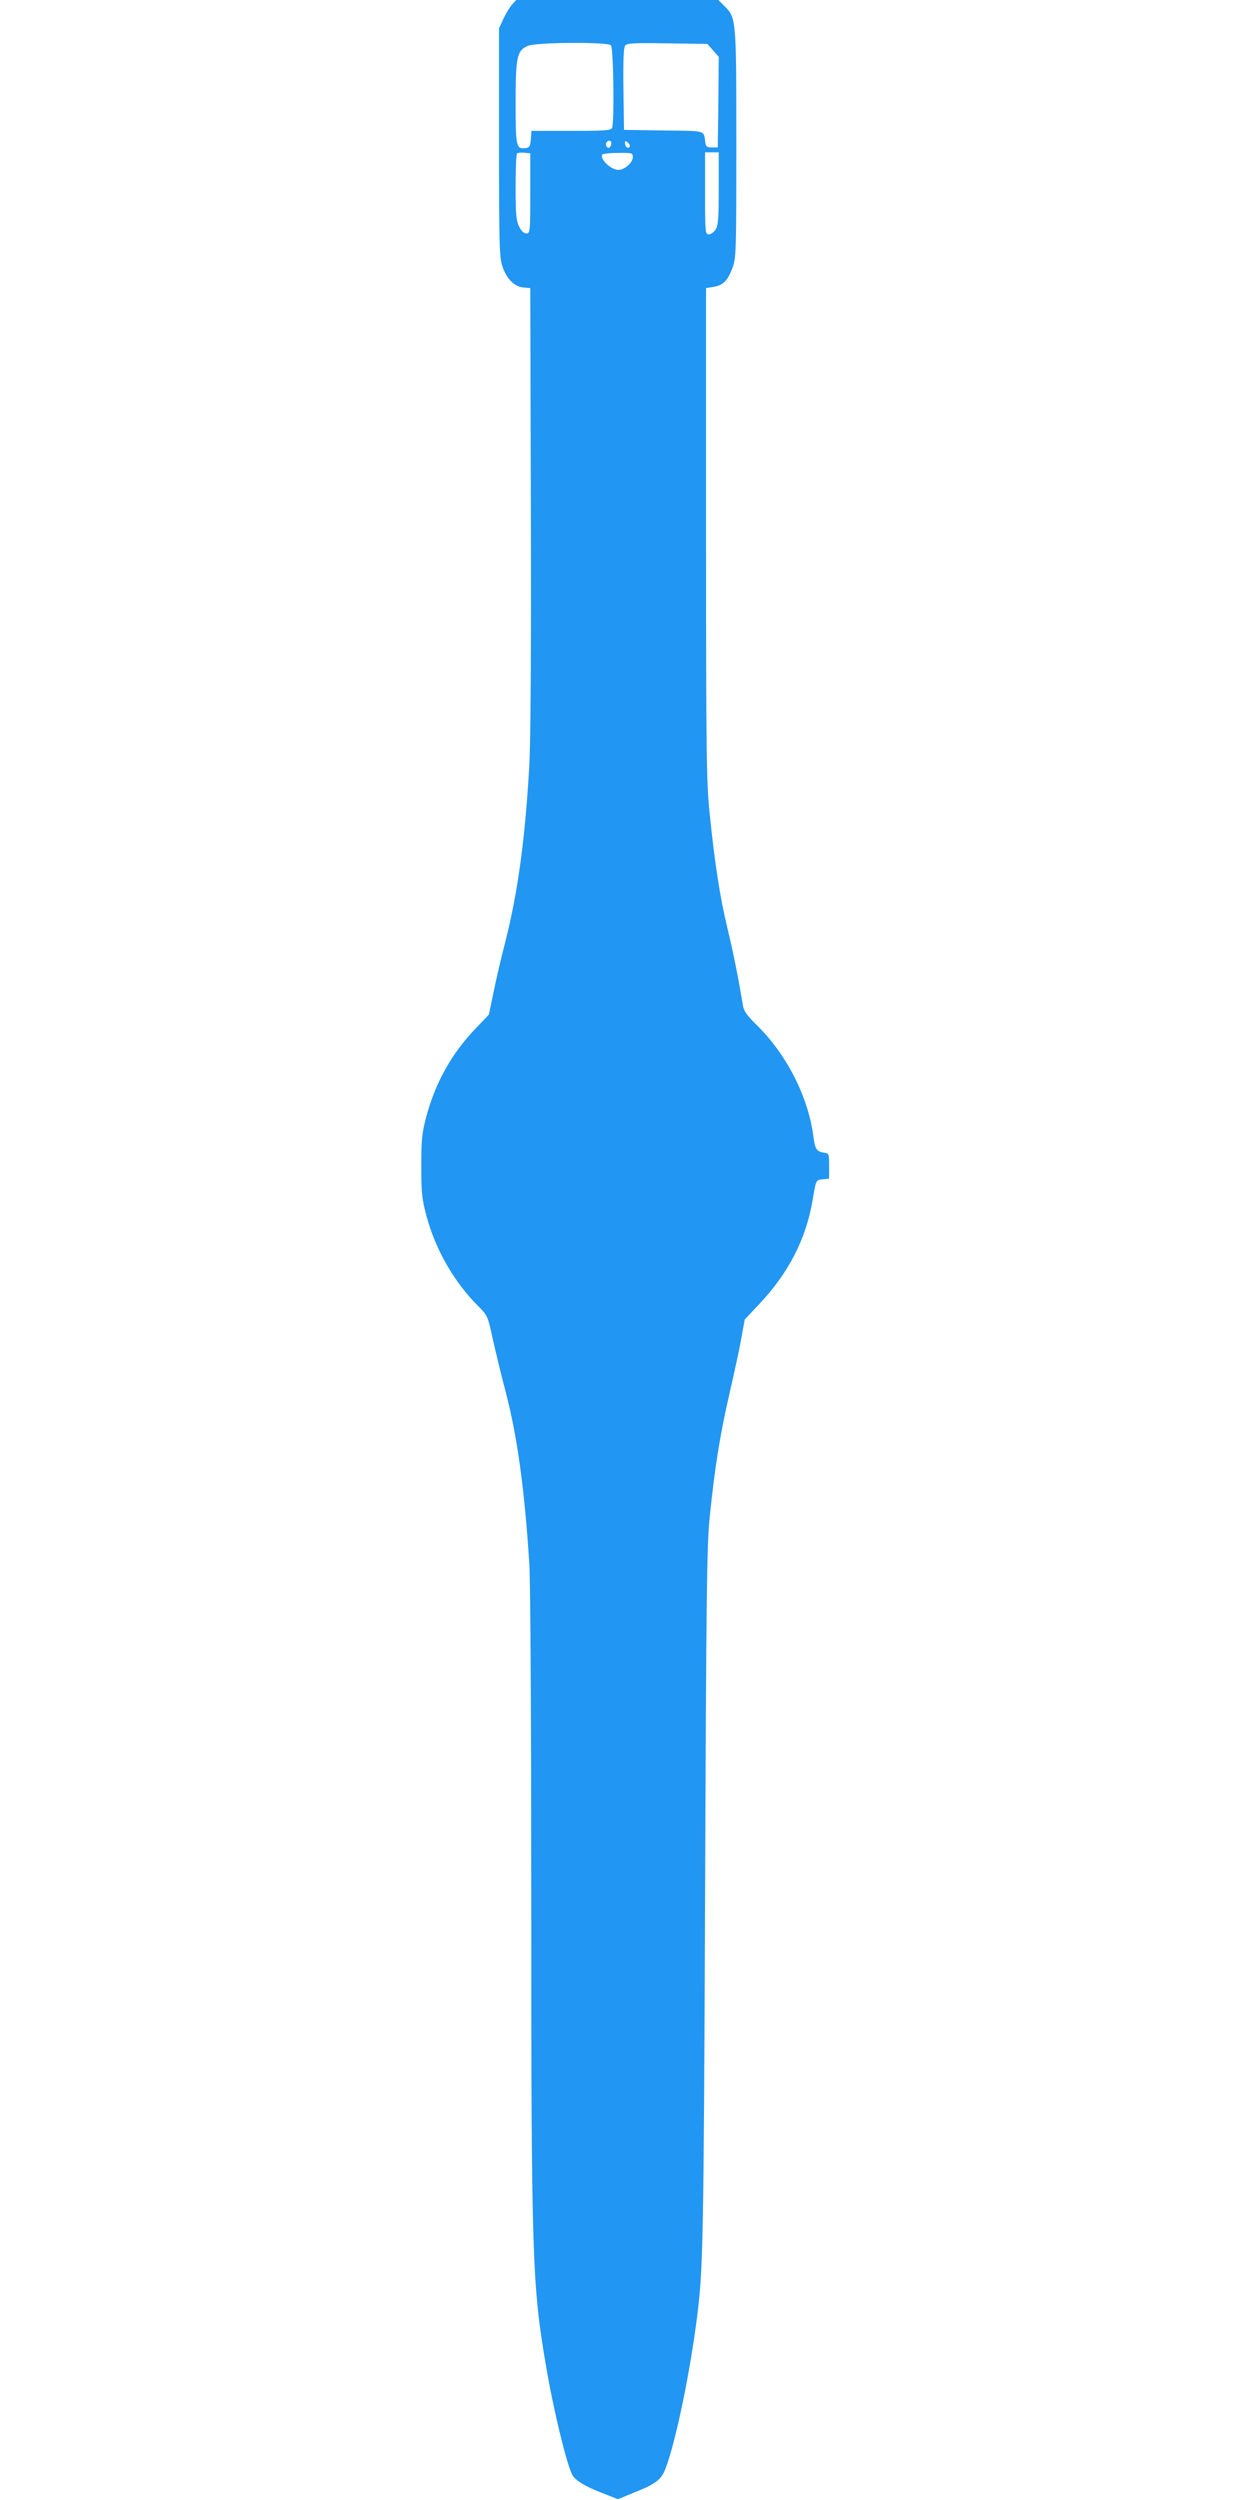 <?xml version="1.0" standalone="no"?>
<!DOCTYPE svg PUBLIC "-//W3C//DTD SVG 20010904//EN"
 "http://www.w3.org/TR/2001/REC-SVG-20010904/DTD/svg10.dtd">
<svg version="1.0" xmlns="http://www.w3.org/2000/svg"
 width="640pt" height="1280pt" viewBox="0 0 640 1280"
 preserveAspectRatio="xMidYMid meet">
<g transform="translate(0,1280) scale(0.1,-0.1)"
fill="#2196f3" stroke="none">
<path d="M2622 12777 c-11 -12 -31 -45 -44 -72 l-23 -50 0 -585 c0 -535 2
-589 18 -636 22 -63 61 -102 107 -106 l35 -3 3 -1125 c2 -739 -1 -1192 -8
-1320 -21 -372 -58 -644 -121 -895 -23 -88 -51 -209 -63 -270 l-23 -110 -67
-70 c-123 -128 -206 -276 -254 -454 -22 -84 -25 -116 -25 -251 0 -136 3 -167
26 -254 47 -175 141 -339 266 -464 47 -47 49 -51 74 -168 15 -65 44 -189 67
-274 59 -227 96 -498 120 -875 6 -85 10 -830 10 -1725 0 -1833 5 -1972 76
-2386 38 -224 105 -500 134 -555 16 -29 66 -60 153 -93 l81 -32 75 31 c121 48
147 68 170 130 52 140 124 485 161 780 30 240 33 387 40 2135 6 1570 9 1815
24 1955 26 256 54 427 101 630 24 105 52 233 61 285 l17 94 76 81 c148 157
237 330 271 527 18 109 17 106 53 110 l32 3 0 65 c0 62 -1 65 -25 68 -39 6
-47 18 -55 80 -25 202 -136 422 -289 572 -49 48 -67 73 -72 100 -24 147 -50
275 -79 395 -38 157 -66 337 -92 595 -16 157 -18 303 -18 1430 l0 1255 37 6
c50 8 73 31 98 96 19 52 20 76 20 637 0 642 0 645 -62 706 l-30 30 -517 0
-518 0 -21 -23z m506 -209 c13 -13 18 -391 6 -422 -5 -14 -33 -16 -209 -16
l-204 0 -3 -42 c-3 -36 -7 -44 -26 -46 -49 -7 -52 5 -52 230 0 237 7 269 62
293 44 19 408 21 426 3z m523 -26 l29 -33 -2 -232 -3 -232 -30 0 c-22 0 -31 5
-33 20 -10 71 10 64 -215 67 l-202 3 -3 209 c-2 150 1 212 9 223 10 12 49 14
217 11 l204 -3 29 -33z m-521 -476 c0 -8 -4 -17 -9 -21 -12 -7 -24 12 -16 25
9 15 25 12 25 -4z m94 -17 c-8 -13 -24 -1 -24 18 0 13 3 13 15 3 8 -7 12 -16
9 -21z m-509 -239 c0 -198 -1 -205 -20 -205 -13 0 -26 12 -37 35 -15 29 -18
63 -18 201 0 91 3 169 7 173 4 4 21 6 38 4 l30 -3 0 -205z m525 185 c0 -28
-43 -65 -74 -65 -38 0 -96 56 -82 79 3 4 39 8 81 8 72 1 75 0 75 -22z m440
-160 c0 -154 -3 -190 -16 -210 -9 -14 -25 -25 -35 -25 -18 0 -19 11 -19 210
l0 210 35 0 35 0 0 -185z"/>
</g>
</svg>
